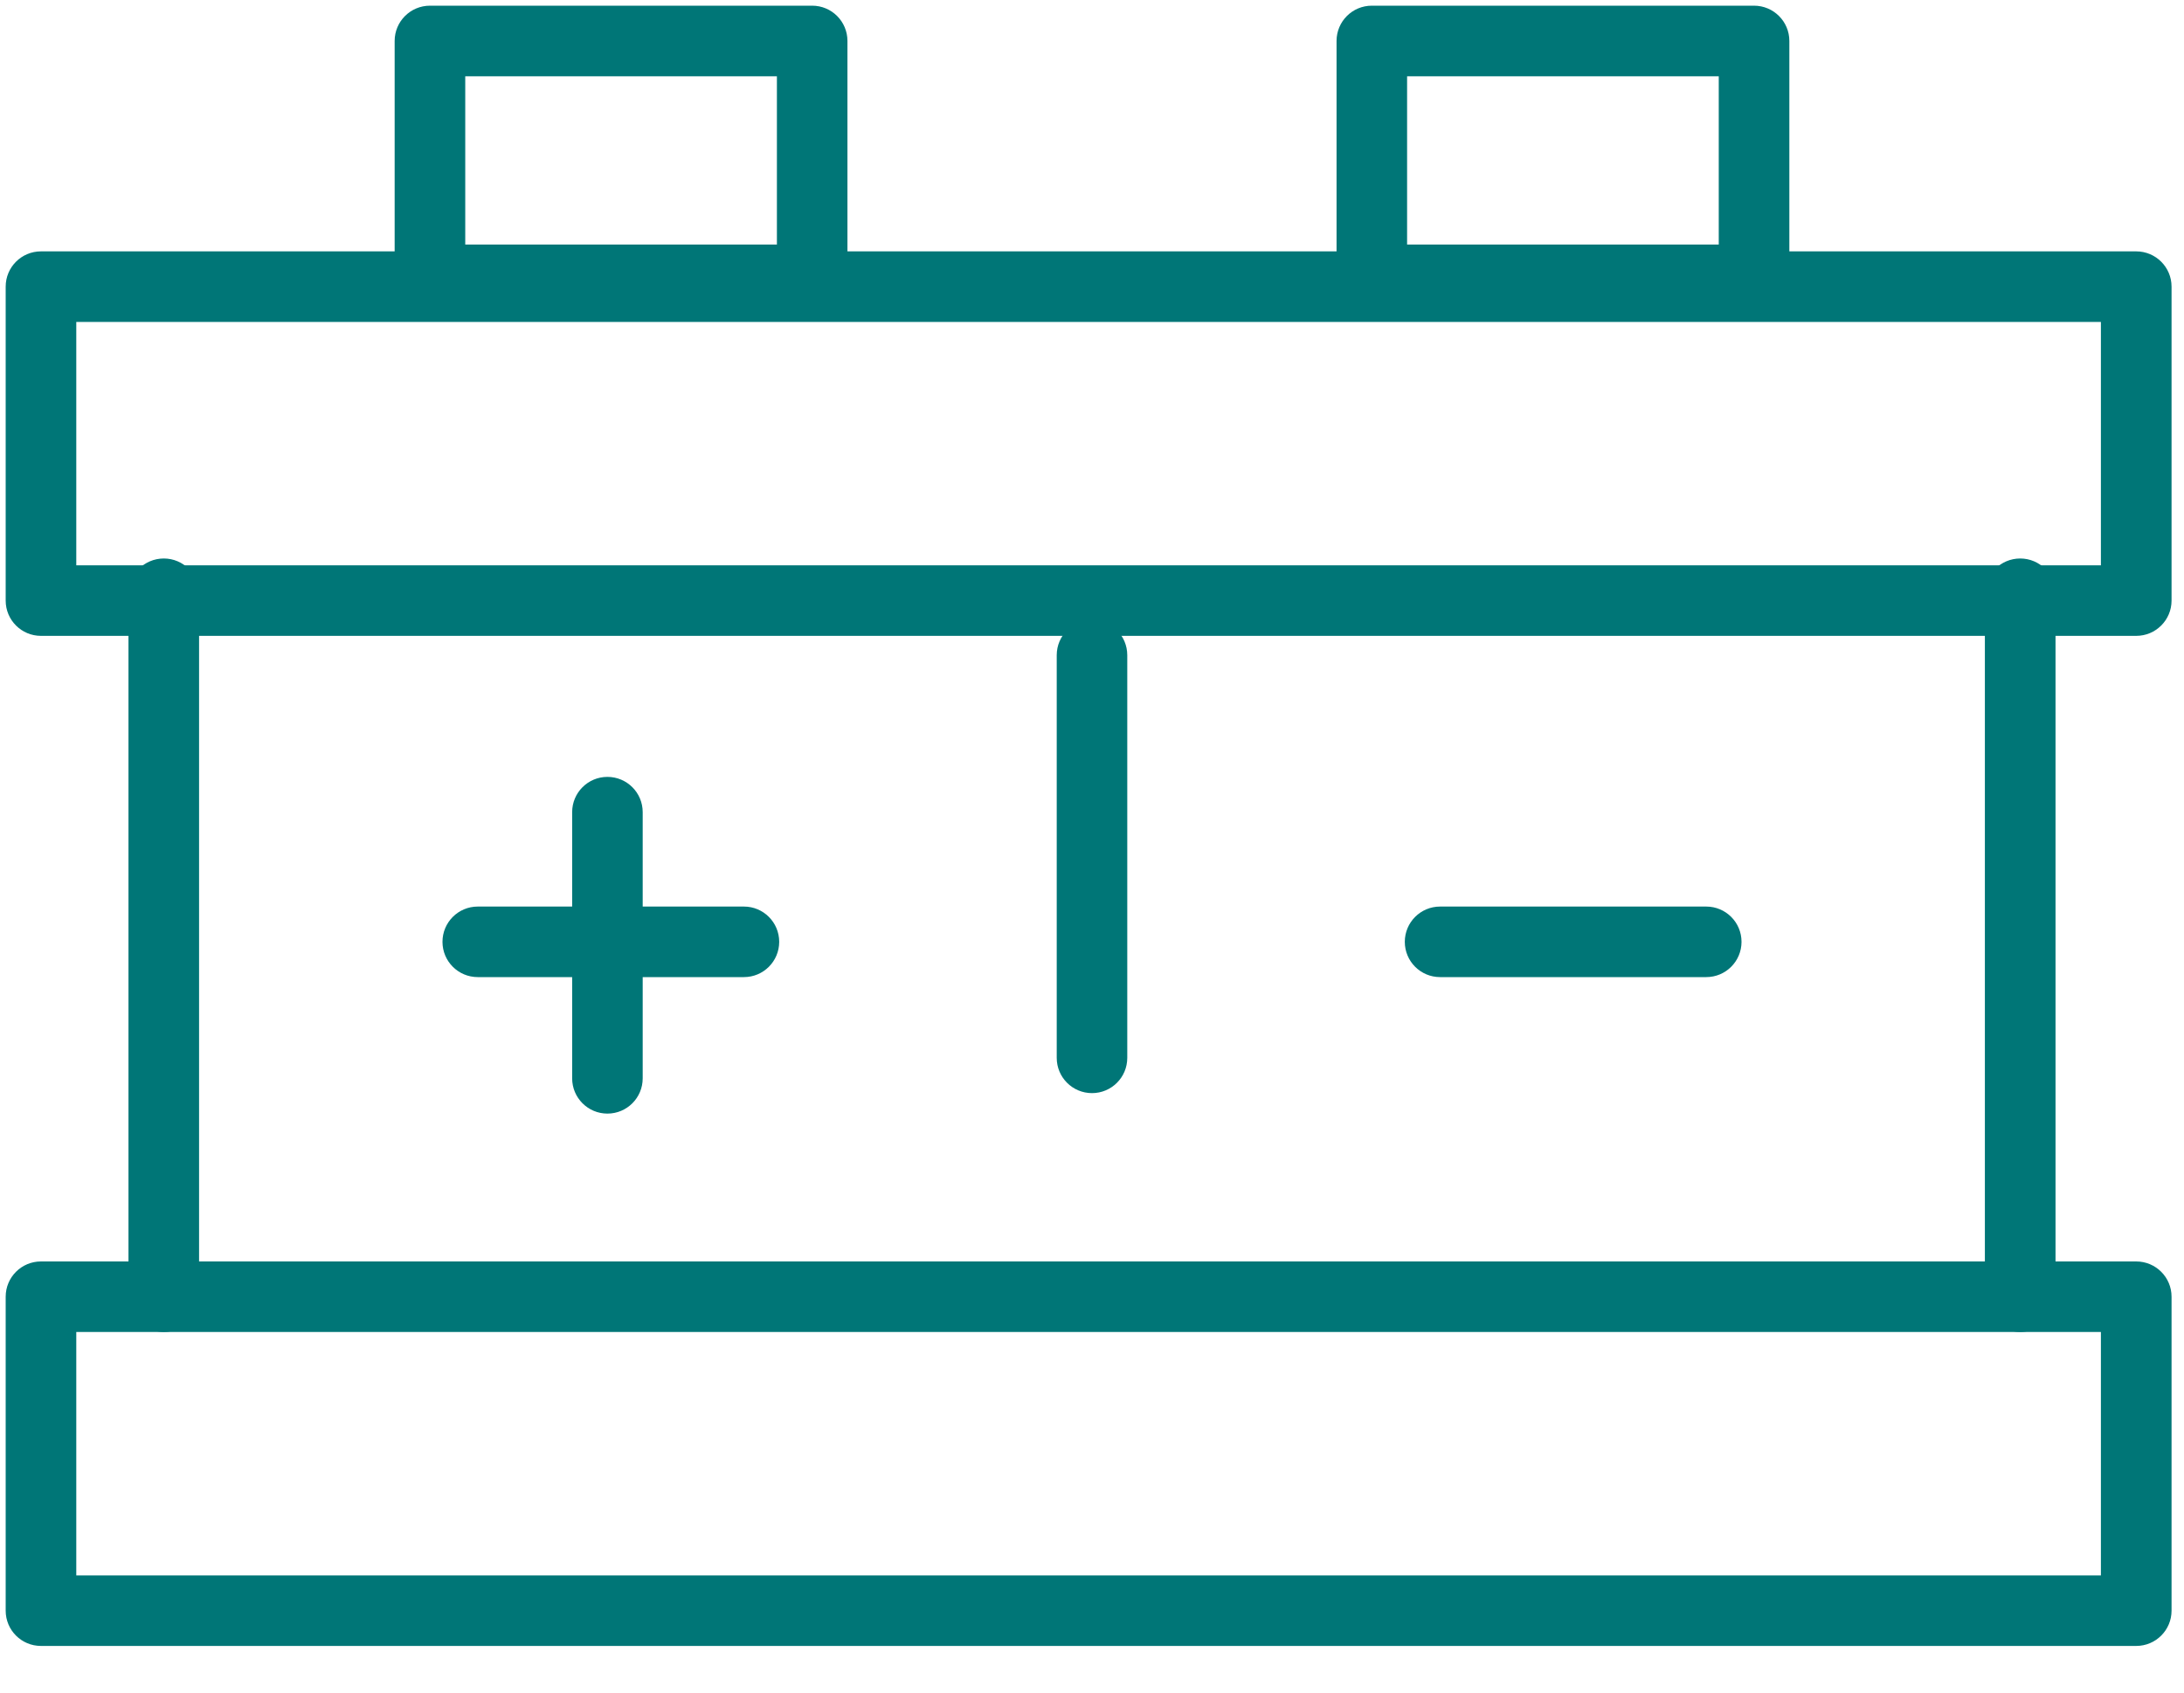 <svg width="40" height="31" viewBox="0 0 40 31" fill="none" xmlns="http://www.w3.org/2000/svg">
<g clip-path="url(#clip0)">
<path fill-rule="evenodd" clip-rule="evenodd" d="M3 10.229C3.357 10.229 3.646 10.518 3.646 10.875V23.75C3.646 24.107 3.357 24.396 3 24.396C2.643 24.396 2.353 24.107 2.353 23.75V10.875C2.353 10.518 2.643 10.229 3 10.229Z" fill="#007677"/>
<path fill-rule="evenodd" clip-rule="evenodd" d="M37 10.229C37.357 10.229 37.647 10.518 37.647 10.875V23.75C37.647 24.107 37.357 24.396 37 24.396C36.643 24.396 36.353 24.107 36.353 23.75V10.875C36.353 10.518 36.643 10.229 37 10.229Z" fill="#007677"/>
<path fill-rule="evenodd" clip-rule="evenodd" d="M25.729 17.25C25.729 16.893 26.018 16.604 26.375 16.604H31.25C31.607 16.604 31.896 16.893 31.896 17.25C31.896 17.607 31.607 17.896 31.25 17.896H26.375C26.018 17.896 25.729 17.607 25.729 17.25Z" fill="#007677"/>
<path fill-rule="evenodd" clip-rule="evenodd" d="M8.104 17.25C8.104 16.893 8.393 16.604 8.75 16.604H13.625C13.982 16.604 14.271 16.893 14.271 17.25C14.271 17.607 13.982 17.896 13.625 17.896H8.75C8.393 17.896 8.104 17.607 8.104 17.25Z" fill="#007677"/>
<path fill-rule="evenodd" clip-rule="evenodd" d="M11.125 14.229C11.482 14.229 11.771 14.518 11.771 14.875V19.75C11.771 20.107 11.482 20.396 11.125 20.396C10.768 20.396 10.479 20.107 10.479 19.75V14.875C10.479 14.518 10.768 14.229 11.125 14.229Z" fill="#007677"/>
<path fill-rule="evenodd" clip-rule="evenodd" d="M7.228 0.75C7.228 0.393 7.518 0.104 7.875 0.104H14.875C15.232 0.104 15.521 0.393 15.521 0.75V5.125C15.521 5.482 15.232 5.772 14.875 5.772H7.875C7.518 5.772 7.228 5.482 7.228 5.125V0.75ZM8.521 1.397V4.479H14.229V1.397H8.521Z" fill="#007677"/>
<path fill-rule="evenodd" clip-rule="evenodd" d="M24.479 0.75C24.479 0.393 24.768 0.104 25.125 0.104H32.125C32.482 0.104 32.772 0.393 32.772 0.75V5.125C32.772 5.482 32.482 5.772 32.125 5.772H25.125C24.768 5.772 24.479 5.482 24.479 5.125V0.75ZM25.771 1.397V4.479H31.479V1.397H25.771Z" fill="#007677"/>
<path fill-rule="evenodd" clip-rule="evenodd" d="M20 11.354C20.357 11.354 20.646 11.643 20.646 12V19.375C20.646 19.732 20.357 20.021 20 20.021C19.643 20.021 19.354 19.732 19.354 19.375V12C19.354 11.643 19.643 11.354 20 11.354Z" fill="#007677"/>
<path fill-rule="evenodd" clip-rule="evenodd" d="M0.104 5.25C0.104 4.893 0.393 4.604 0.75 4.604H39.125C39.482 4.604 39.772 4.893 39.772 5.25V11C39.772 11.357 39.482 11.646 39.125 11.646H0.75C0.393 11.646 0.104 11.357 0.104 11V5.25ZM1.397 5.897V10.354H38.478V5.897H1.397Z" fill="#007677"/>
<path fill-rule="evenodd" clip-rule="evenodd" d="M0.104 23.75C0.104 23.393 0.393 23.104 0.75 23.104H39.125C39.482 23.104 39.772 23.393 39.772 23.75V29.5C39.772 29.857 39.482 30.146 39.125 30.146H0.75C0.393 30.146 0.104 29.857 0.104 29.5V23.75ZM1.397 24.396V28.854H38.478V24.396H1.397Z" fill="#007677"/>
</g>
<defs>
<clipPath id="clip0">
<rect width="40" height="30.25" fill="white"/>
</clipPath>
</defs>
</svg>
